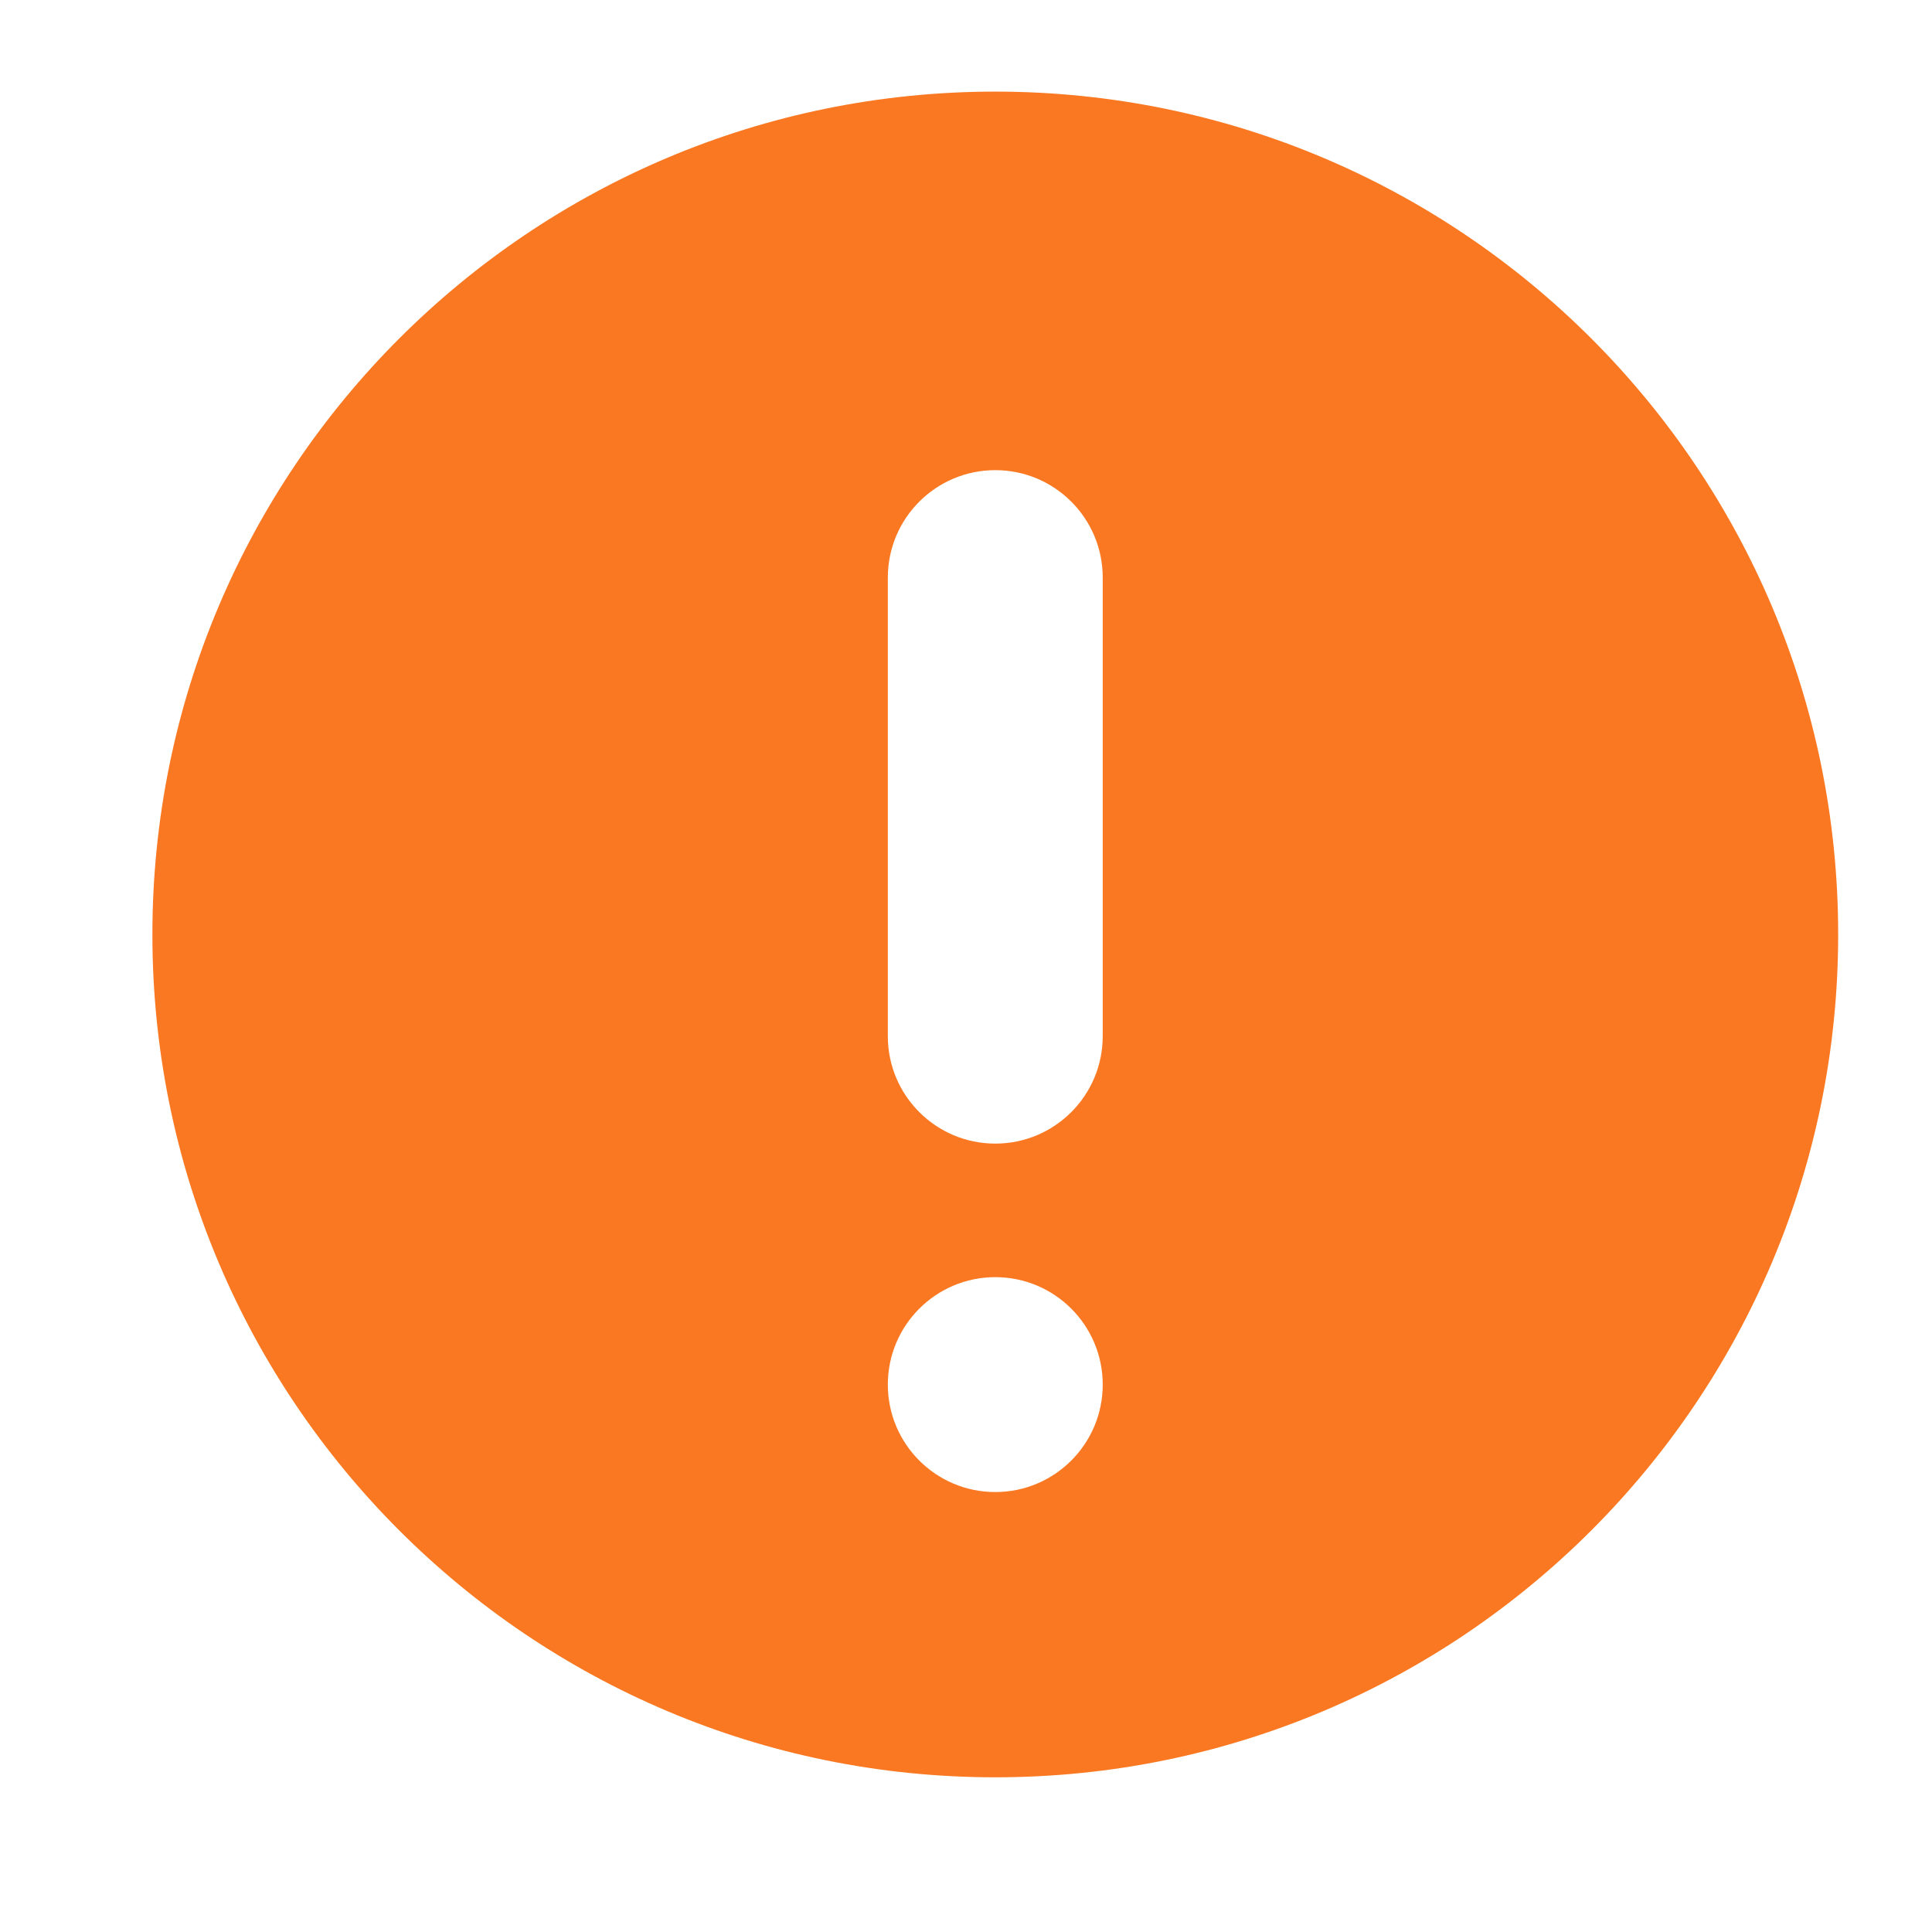 <?xml version="1.0" encoding="utf-8"?>
<!-- Generator: Adobe Illustrator 16.0.0, SVG Export Plug-In . SVG Version: 6.00 Build 0)  -->
<!DOCTYPE svg PUBLIC "-//W3C//DTD SVG 1.1//EN" "http://www.w3.org/Graphics/SVG/1.1/DTD/svg11.dtd">
<svg version="1.1" id="图层_1" xmlns="http://www.w3.org/2000/svg" xmlns:xlink="http://www.w3.org/1999/xlink" x="0px" y="0px"
	 width="200px" height="200px" viewBox="0 0 200 200" enable-background="new 0 0 200 200" xml:space="preserve">
<path fill="#F97821" d="M103.031,9.484c-48.189,0-87.255,39.063-87.255,87.251s39.065,87.251,87.255,87.251
	s87.256-39.063,87.256-87.251S151.221,9.484,103.031,9.484z M103.031,154.456c-6.143,0-11.123-4.979-11.123-11.122
	c0-6.144,4.98-11.123,11.123-11.123c6.144,0,11.123,4.979,11.123,11.123C114.154,149.477,109.175,154.456,103.031,154.456z
	 M114.154,107.264c0,6.143-4.979,11.122-11.123,11.122c-6.143,0-11.123-4.979-11.123-11.122V59.792
	c0-6.143,4.98-11.122,11.123-11.122c6.144,0,11.123,4.979,11.123,11.123V107.264z"/>
</svg>
